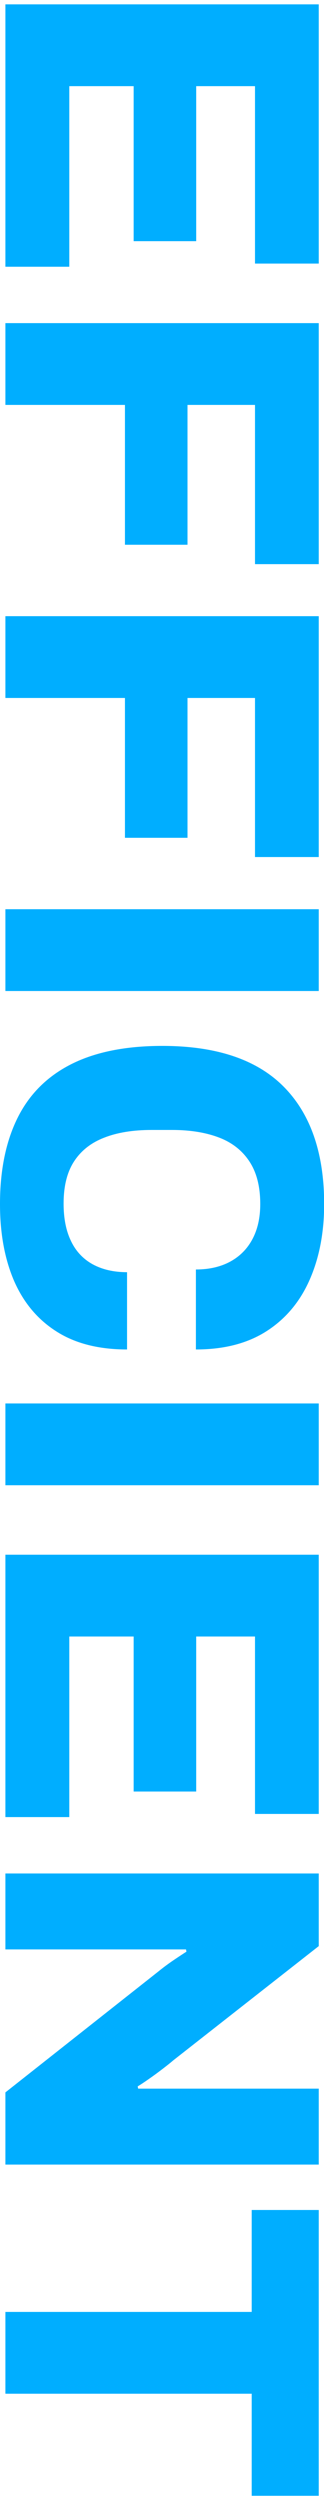<?xml version="1.0" encoding="utf-8"?>
<!-- Generator: Adobe Illustrator 27.4.1, SVG Export Plug-In . SVG Version: 6.00 Build 0)  -->
<svg version="1.1" id="Layer_1" xmlns="http://www.w3.org/2000/svg" xmlns:xlink="http://www.w3.org/1999/xlink" x="0px" y="0px"
	 viewBox="0 0 216 1662.7" style="enable-background:new 0 0 216 1662.7;" xml:space="preserve">
<style type="text/css">
	.st0{fill:#00AEFF;}
</style>
<g>
	<path class="st0" d="M3.6,2.9h208.9v172.4H170v-118h-39.2v103.1H89.1V57.3H46.2v120.1H3.6V2.9z"/>
	<path class="st0" d="M3.6,214.9h208.9v160.3H170V269.3h-45v93H83.3v-93H3.6V214.9z"/>
	<path class="st0" d="M3.6,409.8h208.9V570H170V464.2h-45v93H83.3v-93H3.6V409.8z"/>
	<path class="st0" d="M3.6,604.7h208.9v54.4H3.6V604.7z"/>
	<path class="st0" d="M0,800.8c0-22.5,3.9-41.6,11.7-57.3c7.8-15.7,19.7-27.6,35.7-35.7c16-8.1,36.3-12.2,60.8-12.2
		c36.1,0,63.1,9.1,81,27.2c17.9,18.1,26.9,44.1,26.9,78c0,18.9-3.2,35.6-9.6,50.2c-6.4,14.6-15.9,26-28.6,34.2
		c-12.7,8.2-28.4,12.3-47.3,12.3v-53.2c8.9,0,16.6-1.8,23-5.3c6.4-3.5,11.3-8.5,14.7-14.9c3.4-6.4,5.2-14.1,5.2-23.3
		c0-11.4-2.3-20.7-7-28c-4.7-7.3-11.4-12.7-20.1-16.1c-8.7-3.4-19.3-5.2-31.6-5.2h-13.7c-12.4,0-23,1.7-31.8,5.2
		c-8.8,3.4-15.5,8.8-20.1,16c-4.6,7.2-6.8,16.5-6.8,27.8c0,9.7,1.6,18,4.9,24.8c3.2,6.8,8.1,12,14.4,15.5c6.4,3.5,14,5.3,23,5.3
		v51.4c-18.9,0-34.6-4-47.1-12c-12.6-8-22-19.3-28.3-33.8C3.1,837.2,0,820.3,0,800.8z"/>
	<path class="st0" d="M3.6,933.4h208.9v54.4H3.6V933.4z"/>
	<path class="st0" d="M3.6,1034h208.9v172.4H170v-118h-39.2v103.1H89.1v-103.1H46.2v120.1H3.6V1034z"/>
	<path class="st0" d="M3.6,1246h208.9v48.3l-97,76c-1.6,1.4-4,3.3-7,5.6c-3,2.3-6.1,4.6-9.3,6.8c-3.1,2.2-5.6,3.8-7.4,4.9l0.3,1.5
		c4.5,0,8.8,0,12.9,0c4.2,0,7.6,0,10.5,0h97v50.5H3.6v-48l102.2-80.6c3.2-2.6,6.6-5.1,10-7.4c3.4-2.3,6.3-4.2,8.5-5.6l-0.3-1.5
		c-3.2,0-6.5,0-9.9,0c-3.3,0-6.1,0-8.4,0H3.6V1246z"/>
	<path class="st0" d="M3.6,1537.6h164.2v-67.8h44.7v190.1h-44.7V1592H3.6V1537.6z"/>
</g>
</svg>
